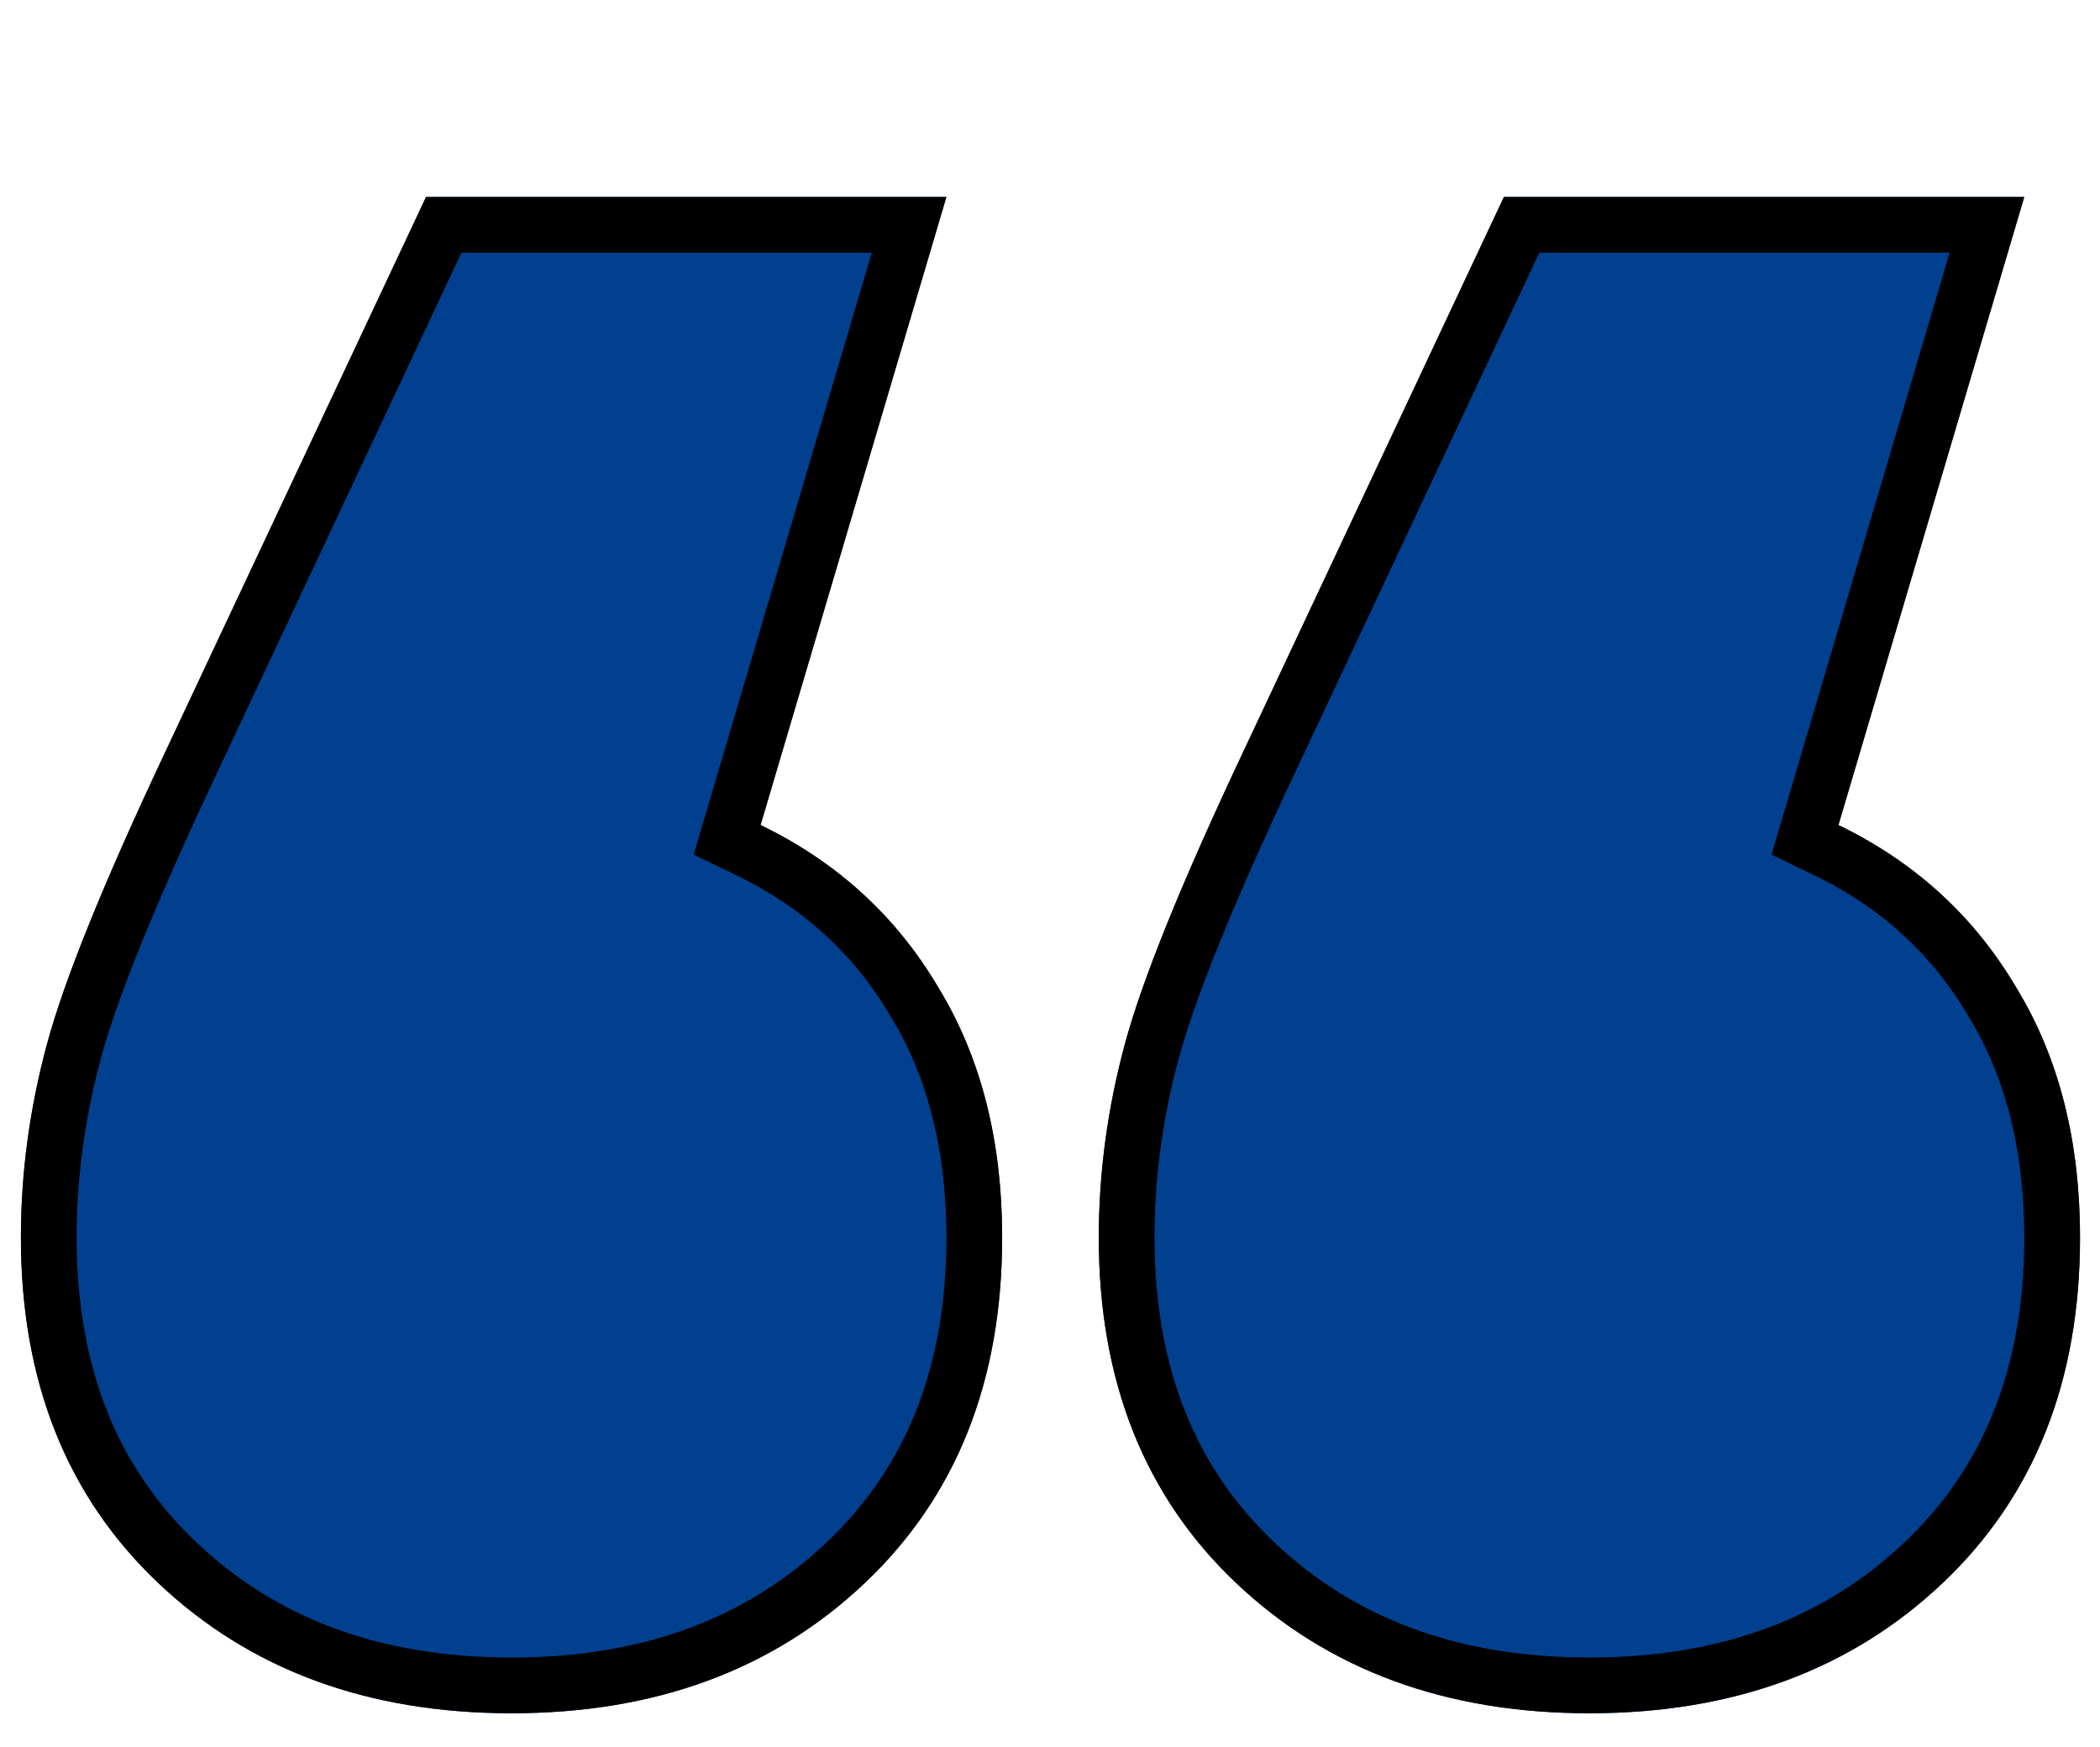 <svg width="113" height="94" viewBox="0 0 113 94" fill="none" xmlns="http://www.w3.org/2000/svg">
<g filter="url(#filter0_d)">
<path d="M40.925 34.4C45.058 36.4 48.258 39.333 50.525 43.2C52.792 46.933 53.925 51.4 53.925 56.6C53.925 64.333 51.458 70.533 46.525 75.2C41.592 79.866 35.258 82.2 27.525 82.2C19.792 82.2 13.458 79.866 8.525 75.2C3.592 70.533 1.125 64.333 1.125 56.6C1.125 53.133 1.592 49.666 2.525 46.2C3.458 42.733 5.592 37.466 8.925 30.4L22.925 0.6H50.925L40.925 34.4ZM98.925 34.4C103.058 36.4 106.258 39.333 108.525 43.2C110.792 46.933 111.925 51.4 111.925 56.6C111.925 64.333 109.458 70.533 104.525 75.2C99.592 79.866 93.258 82.2 85.525 82.2C77.792 82.2 71.458 79.866 66.525 75.2C61.592 70.533 59.125 64.333 59.125 56.6C59.125 53.133 59.592 49.666 60.525 46.2C61.458 42.733 63.592 37.466 66.925 30.4L80.925 0.6H108.925L98.925 34.4Z" fill="#01408F"/>
<path d="M39.487 33.974L39.125 35.195L40.272 35.75C44.145 37.624 47.118 40.354 49.231 43.958L49.237 43.968L49.243 43.978C51.342 47.435 52.425 51.621 52.425 56.6C52.425 63.983 50.085 69.767 45.494 74.11C40.879 78.476 34.932 80.7 27.525 80.7C20.118 80.7 14.171 78.476 9.556 74.11C4.965 69.767 2.625 63.983 2.625 56.6C2.625 53.269 3.073 49.934 3.973 46.59C4.87 43.261 6.953 38.097 10.282 31.04L10.283 31.037L23.878 2.1H48.917L39.487 33.974ZM97.487 33.974L97.125 35.195L98.272 35.75C102.145 37.624 105.118 40.354 107.231 43.958L107.237 43.968L107.243 43.978C109.342 47.435 110.425 51.621 110.425 56.6C110.425 63.983 108.085 69.767 103.494 74.11C98.879 78.476 92.932 80.7 85.525 80.7C78.118 80.7 72.171 78.476 67.556 74.11C62.965 69.767 60.625 63.983 60.625 56.6C60.625 53.269 61.073 49.934 61.973 46.59C62.87 43.261 64.953 38.097 68.282 31.04L68.283 31.037L81.878 2.1H106.917L97.487 33.974Z" stroke="black" stroke-width="3"/>
</g>
<defs>
<filter id="filter0_d" x="0.125" y="0.6" width="112.8" height="92.6" filterUnits="userSpaceOnUse" color-interpolation-filters="sRGB">
<feFlood flood-opacity="0" result="BackgroundImageFix"/>
<feColorMatrix in="SourceAlpha" type="matrix" values="0 0 0 0 0 0 0 0 0 0 0 0 0 0 0 0 0 0 127 0"/>
<feOffset dy="10"/>
<feGaussianBlur stdDeviation="0.5"/>
<feColorMatrix type="matrix" values="0 0 0 0 1 0 0 0 0 0.796 0 0 0 0 0.318 0 0 0 1 0"/>
<feBlend mode="normal" in2="BackgroundImageFix" result="effect1_dropShadow"/>
<feBlend mode="normal" in="SourceGraphic" in2="effect1_dropShadow" result="shape"/>
</filter>
</defs>
</svg>

